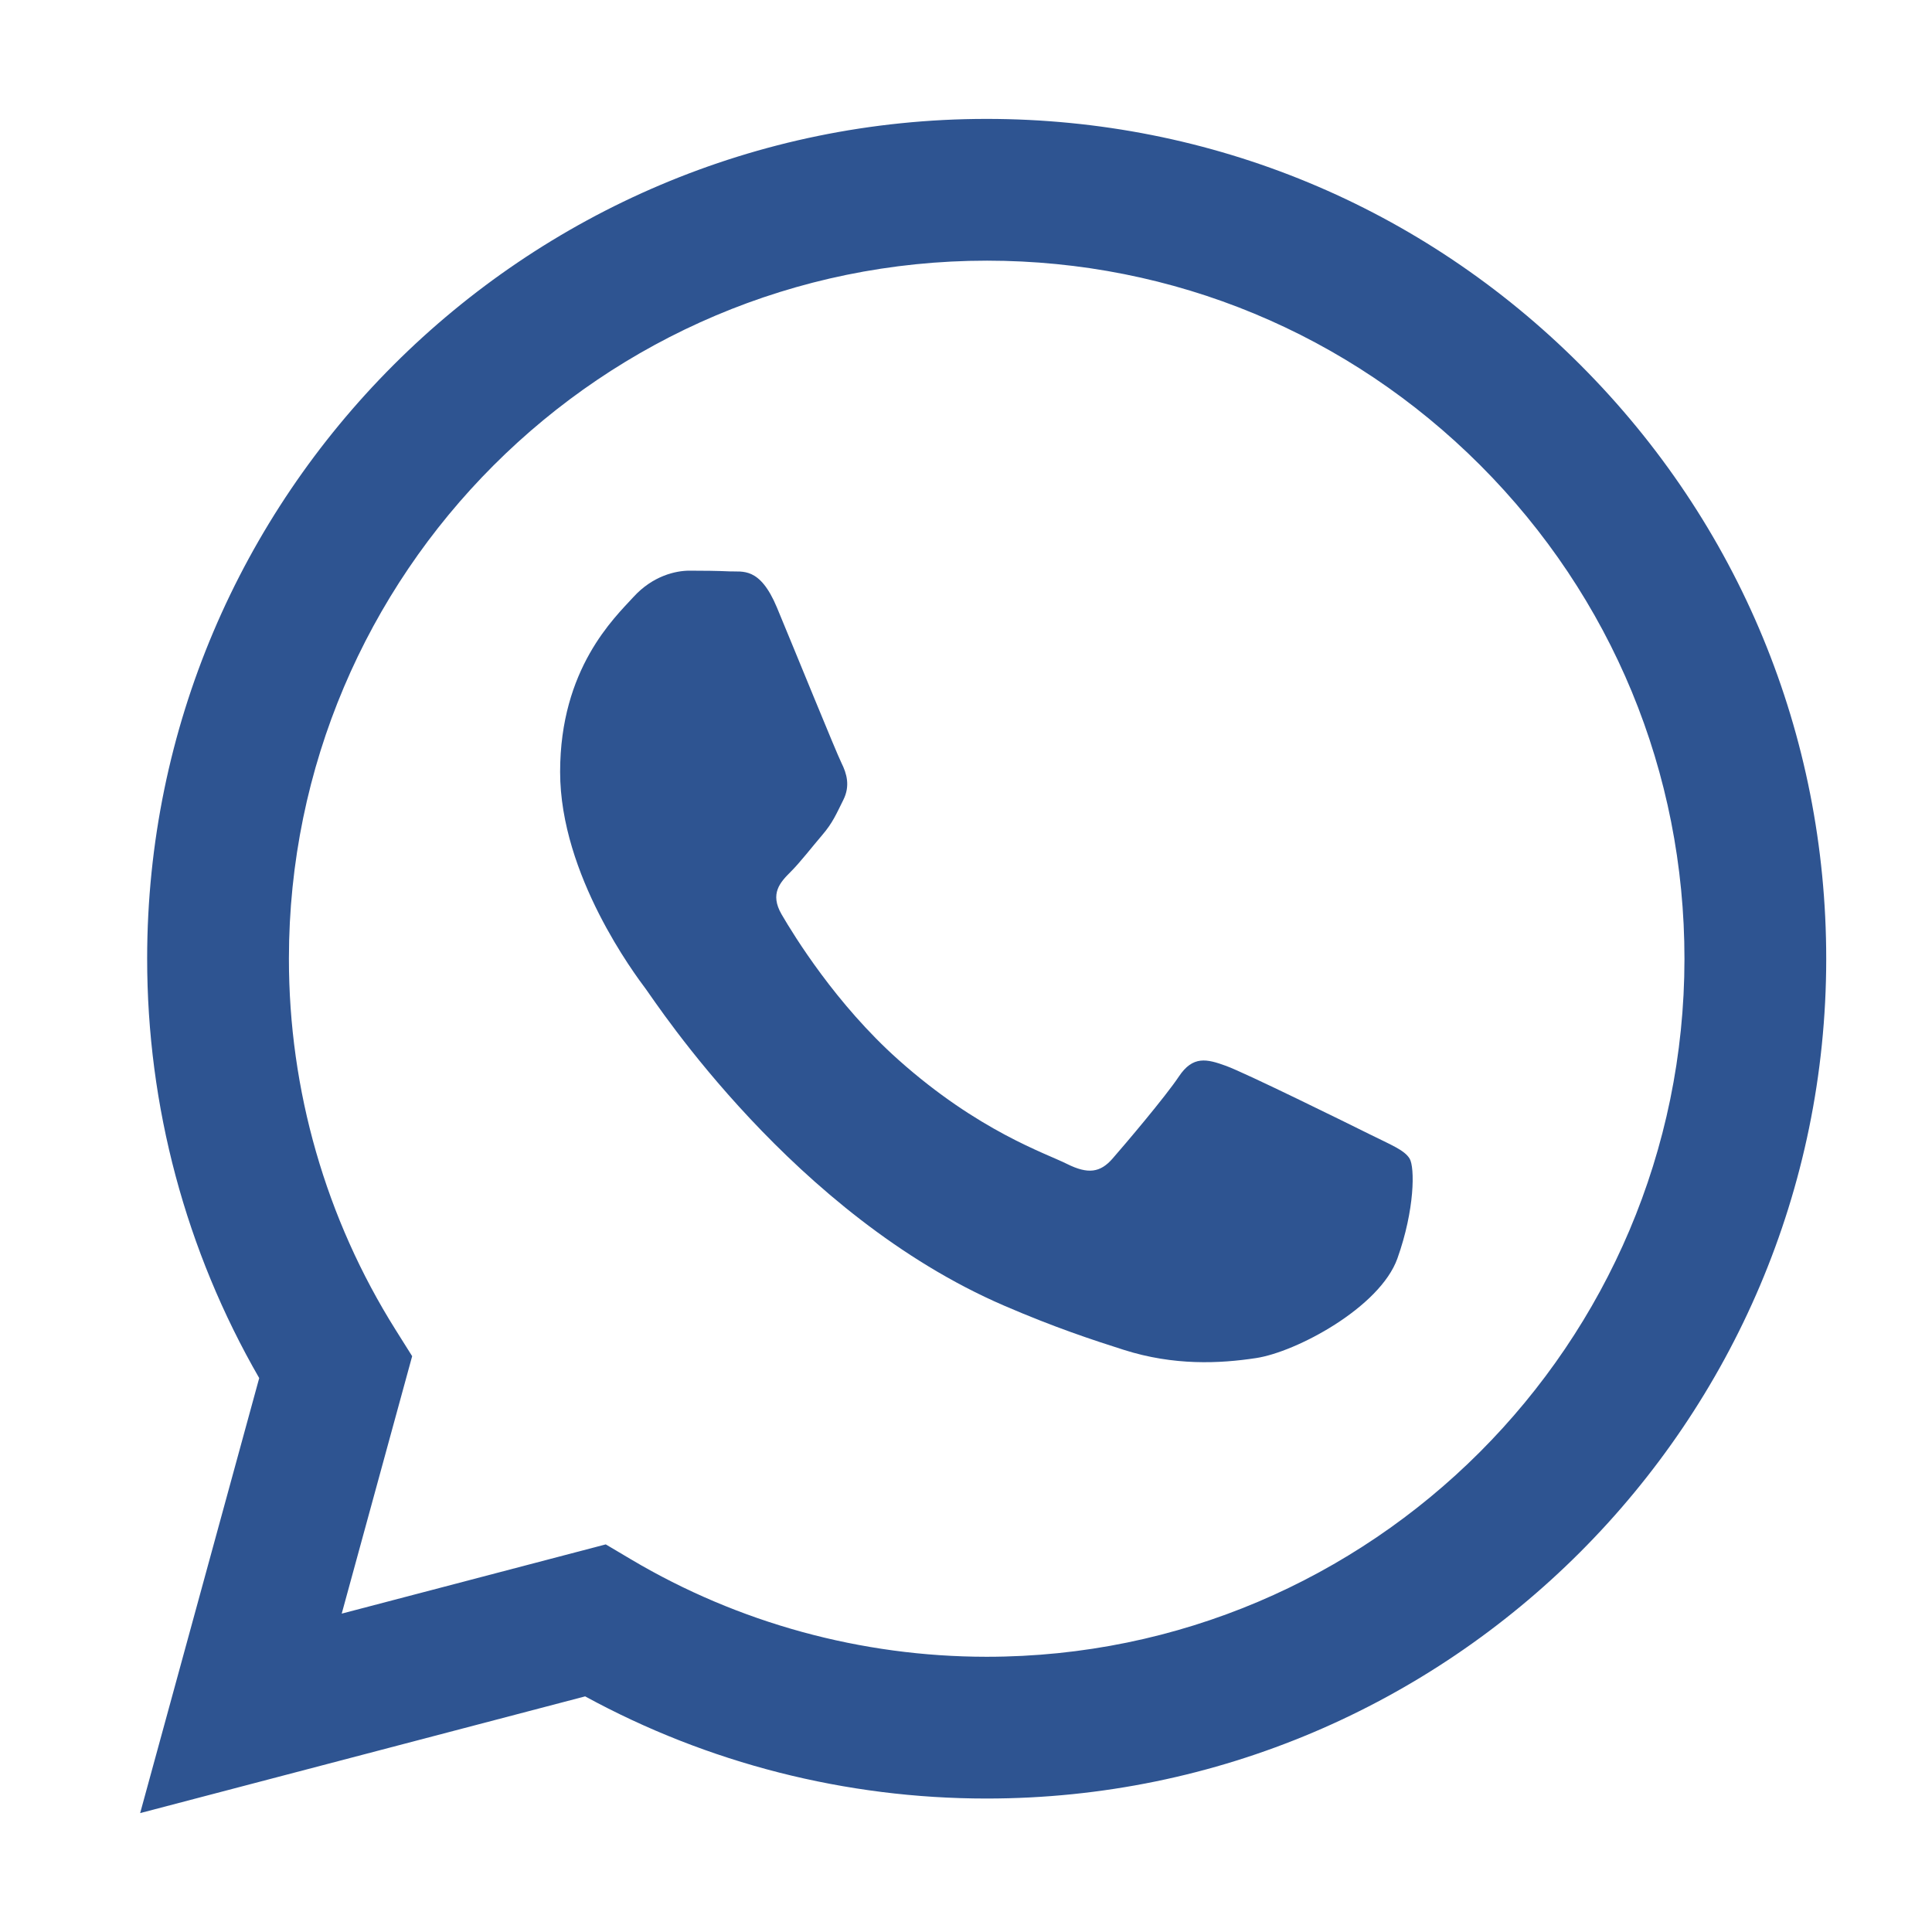 <?xml version="1.0" encoding="UTF-8"?> <svg xmlns="http://www.w3.org/2000/svg" width="24" height="24" viewBox="0 0 24 24" fill="none"> <path fill-rule="evenodd" clip-rule="evenodd" d="M19.634 4.535C17.665 2.564 15.047 1.478 12.257 1.477C6.509 1.477 1.83 6.155 1.828 11.905C1.827 13.743 2.308 15.537 3.22 17.119L1.741 22.523L7.269 21.073C8.792 21.904 10.507 22.342 12.253 22.342H12.257C12.257 22.342 12.257 22.342 12.257 22.342C18.005 22.342 22.684 17.664 22.686 11.914C22.687 9.127 21.603 6.507 19.634 4.535ZM12.257 20.581H12.254C10.698 20.58 9.173 20.162 7.842 19.373L7.525 19.185L4.245 20.045L5.12 16.847L4.914 16.519C4.047 15.139 3.588 13.544 3.589 11.906C3.591 7.127 7.479 3.238 12.261 3.238C14.576 3.239 16.752 4.142 18.389 5.78C20.025 7.419 20.926 9.597 20.925 11.913C20.923 16.692 17.035 20.581 12.257 20.581Z" fill="#2E5491"></path> <path fill-rule="evenodd" clip-rule="evenodd" d="M17.012 14.089C16.751 13.959 15.47 13.328 15.231 13.241C14.992 13.154 14.819 13.111 14.645 13.372C14.471 13.632 13.972 14.219 13.82 14.393C13.668 14.567 13.516 14.589 13.255 14.459C12.995 14.328 12.155 14.053 11.16 13.165C10.385 12.474 9.862 11.621 9.71 11.36C9.558 11.099 9.694 10.958 9.824 10.828C9.941 10.711 10.085 10.524 10.215 10.372C10.345 10.22 10.389 10.111 10.476 9.937C10.563 9.763 10.519 9.611 10.454 9.48C10.389 9.35 9.868 8.067 9.651 7.546C9.439 7.038 9.224 7.106 9.064 7.098C8.912 7.091 8.739 7.089 8.565 7.089C8.391 7.089 8.109 7.154 7.87 7.415C7.631 7.676 6.958 8.307 6.958 9.589C6.958 10.872 7.892 12.111 8.022 12.285C8.152 12.459 9.859 15.091 12.473 16.219C13.095 16.488 13.581 16.648 13.959 16.768C14.583 16.967 15.151 16.939 15.6 16.871C16.101 16.797 17.142 16.241 17.359 15.633C17.576 15.024 17.576 14.502 17.511 14.393C17.446 14.285 17.272 14.219 17.012 14.089Z" fill="#2E5491"></path> </svg> 